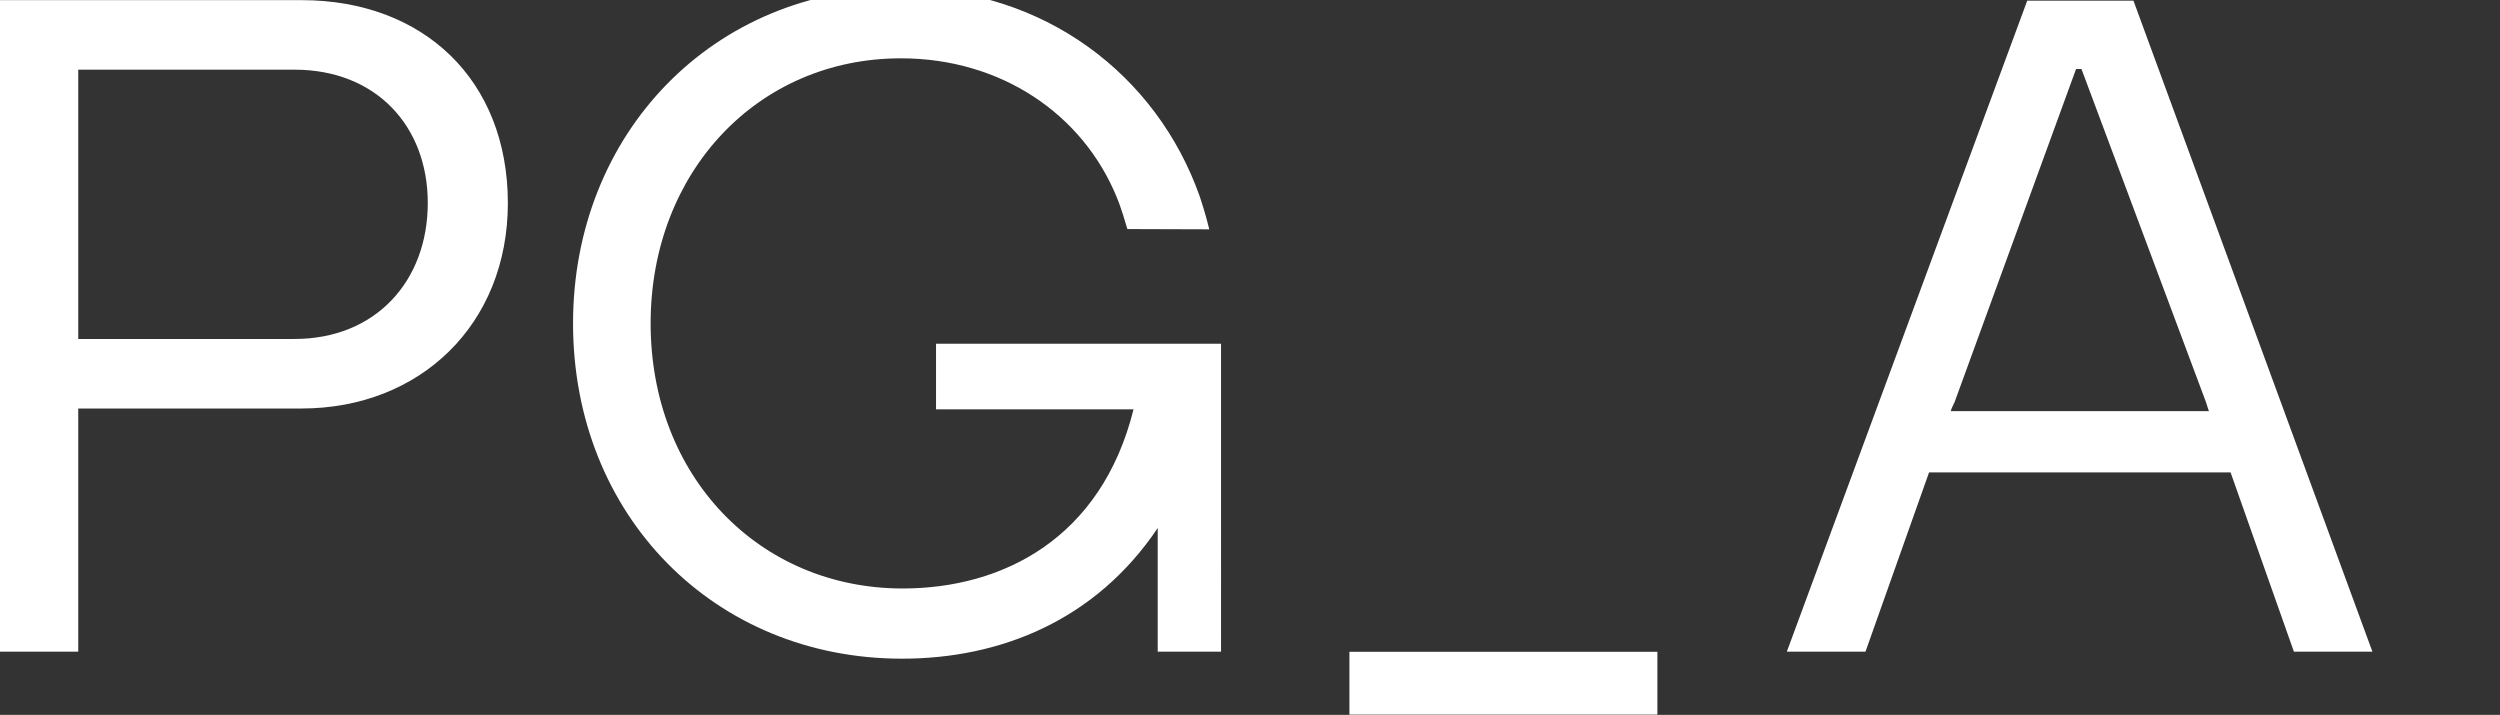 <svg xmlns="http://www.w3.org/2000/svg" xmlns:xlink="http://www.w3.org/1999/xlink" id="Ebene_1" x="0px" y="0px" viewBox="0 0 1894.7 541.8" xml:space="preserve"><rect x="0" y="0" width="1894.7" height="541.8" fill="#333333" stroke="none"/><g>	<path fill="#FFFFFF" d="M709.4,310.2h149.7c-24.4,98-99.3,135.8-175,135.8c-108.5,0-191-84.7-191-200.9  c0-114.7,81.1-200.9,189.7-200.9c75.5,0,137.8,42,163.7,105.6c0.3,0.9,3,6.7,7.9,23.8l62.1,0.2c-2.9-11.8-5.9-20.9-6.9-23.9l0,0  c0-0.1-0.1-0.3-0.1-0.4c-0.2-0.5-0.3-0.8-0.3-0.8l0,0C876.7,56.9,791.5-9,682.8-9C540.7-9,434.3,100.9,434.3,245.1  c0,145.6,107.1,254.1,249.3,254.1c74,0,146.5-28.6,193.8-99v93.7h48V260.5h-216L709.4,310.2L709.4,310.2z"></path>	<path fill="#FFFFFF" d="M228.4,0.1H0v493.8h59.3V309.6h169.1c90,0,156.5-63.7,156.5-155.8C384.8,60.8,321.2,0.1,228.4,0.1z   M223.2,256.9H59.3V52.8h163.9c61.5,0,101,42.5,101,101C324.2,213,284.7,256.9,223.2,256.9z"></path>	<rect x="1022.7" y="494" fill="#FFFFFF" width="233.4" height="47.6"></rect>	<path fill="#FFFFFF" d="M1536.4,0.5l-182.2,493.4h59.6L1462,358h228.5l48,135.9h59.5L1616.9,0.5H1536.4z M1673.3,309.3l0.8,2.3  h-195.7l0.8-2.3l2.2-4.7l92-252.3h4.1l94.3,252.3L1673.3,309.3z"></path></g></svg>